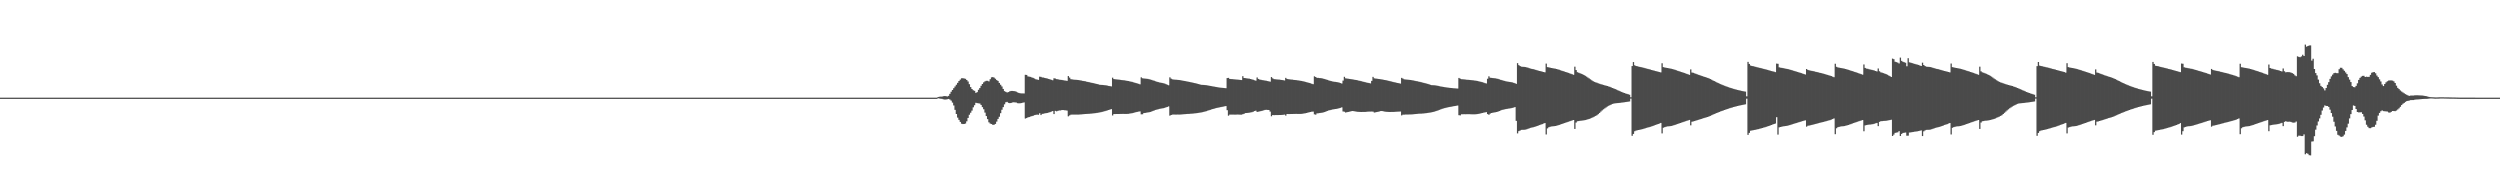 <?xml version="1.0" encoding="UTF-8"?>
<svg xmlns="http://www.w3.org/2000/svg" width="1920" height="150">
  <path d="M0 75.000h1v1.000H0zM1 75.000h1v1.000H1zM2 75.000h1v1.000H2zM3 75.000h1v1.000H3zM4 75.000h1v1.000H4zM5 75.000h1v1.000H5zM6 75.000h1v1.000H6zM7 75.000h1v1.000H7zM8 75.000h1v1.000H8zM9 75.000h1v1.000H9zM10 75.000h1v1.000H10zM11 75.000h1v1.000H11zM12 75.000h1v1.000H12zM13 75.000h1v1.000H13zM14 75.000h1v1.000H14zM15 75.000h1v1.000H15zM16 75.000h1v1.000H16zM17 75.000h1v1.000H17zM18 75.000h1v1.000H18zM19 75.000h1v1.000H19zM20 75.000h1v1.000H20zM21 75.000h1v1.000H21zM22 75.000h1v1.000H22zM23 75.000h1v1.000H23zM24 75.000h1v1.000H24zM25 75.000h1v1.000H25zM26 75.000h1v1.000H26zM27 75.000h1v1.000H27zM28 75.000h1v1.000H28zM29 75.000h1v1.000H29zM30 75.000h1v1.000H30zM31 75.000h1v1.000H31zM32 75.000h1v1.000H32zM33 75.000h1v1.000H33zM34 75.000h1v1.000H34zM35 75.000h1v1.000H35zM36 75.000h1v1.000H36zM37 75.000h1v1.000H37zM38 75.000h1v1.000H38zM39 75.000h1v1.000H39zM40 75.000h1v1.000H40zM41 75.000h1v1.000H41zM42 75.000h1v1.000H42zM43 75.000h1v1.000H43zM44 75.000h1v1.000H44zM45 75.000h1v1.000H45zM46 75.000h1v1.000H46zM47 75.000h1v1.000H47zM48 75.000h1v1.000H48zM49 75.000h1v1.000H49zM50 75.000h1v1.000H50zM51 75.000h1v1.000H51zM52 75.000h1v1.000H52zM53 75.000h1v1.000H53zM54 75.000h1v1.000H54zM55 75.000h1v1.000H55zM56 75.000h1v1.000H56zM57 75.000h1v1.000H57zM58 75.000h1v1.000H58zM59 75.000h1v1.000H59zM60 75.000h1v1.000H60zM61 75.000h1v1.000H61zM62 75.000h1v1.000H62zM63 75.000h1v1.000H63zM64 75.000h1v1.000H64zM65 75.000h1v1.000H65zM66 75.000h1v1.000H66zM67 75.000h1v1.000H67zM68 75.000h1v1.000H68zM69 75.000h1v1.000H69zM70 75.000h1v1.000H70zM71 75.000h1v1.000H71zM72 75.000h1v1.000H72zM73 75.000h1v1.000H73zM74 75.000h1v1.000H74zM75 75.000h1v1.000H75zM76 75.000h1v1.000H76zM77 75.000h1v1.000H77zM78 75.000h1v1.000H78zM79 75.000h1v1.000H79zM80 75.000h1v1.000H80zM81 75.000h1v1.000H81zM82 75.000h1v1.000H82zM83 75.000h1v1.000H83zM84 75.000h1v1.000H84zM85 75.000h1v1.000H85zM86 75.000h1v1.000H86zM87 75.000h1v1.000H87zM88 75.000h1v1.000H88zM89 75.000h1v1.000H89zM90 75.000h1v1.000H90zM91 75.000h1v1.000H91zM92 75.000h1v1.000H92zM93 75.000h1v1.000H93zM94 75.000h1v1.000H94zM95 75.000h1v1.000H95zM96 75.000h1v1.000H96zM97 75.000h1v1.000H97zM98 75.000h1v1.000H98zM99 75.000h1v1.000H99zM100 75.000h1v1.000H100zM101 75.000h1v1.000H101zM102 75.000h1v1.000H102zM103 75.000h1v1.000H103zM104 75.000h1v1.000H104zM105 75.000h1v1.000H105zM106 75.000h1v1.000H106zM107 75.000h1v1.000H107zM108 75.000h1v1.000H108zM109 75.000h1v1.000H109zM110 75.000h1v1.000H110zM111 75.000h1v1.000H111zM112 75.000h1v1.000H112zM113 75.000h1v1.000H113zM114 75.000h1v1.000H114zM115 75.000h1v1.000H115zM116 75.000h1v1.000H116zM117 75.000h1v1.000H117zM118 75.000h1v1.000H118zM119 75.000h1v1.000H119zM120 75.000h1v1.000H120zM121 75.000h1v1.000H121zM122 75.000h1v1.000H122zM123 75.000h1v1.000H123zM124 75.000h1v1.000H124zM125 75.000h1v1.000H125zM126 75.000h1v1.000H126zM127 75.000h1v1.000H127zM128 75.000h1v1.000H128zM129 75.000h1v1.000H129zM130 75.000h1v1.000H130zM131 75.000h1v1.000H131zM132 75.000h1v1.000H132zM133 75.000h1v1.000H133zM134 75.000h1v1.000H134zM135 75.000h1v1.000H135zM136 75.000h1v1.000H136zM137 75.000h1v1.000H137zM138 75.000h1v1.000H138zM139 75.000h1v1.000H139zM140 75.000h1v1.000H140zM141 75.000h1v1.000H141zM142 75.000h1v1.000H142zM143 75.000h1v1.000H143zM144 75.000h1v1.000H144zM145 75.000h1v1.000H145zM146 75.000h1v1.000H146zM147 75.000h1v1.000H147zM148 75.000h1v1.000H148zM149 75.000h1v1.000H149zM150 75.000h1v1.000H150zM151 75.000h1v1.000H151zM152 75.000h1v1.000H152zM153 75.000h1v1.000H153zM154 75.000h1v1.000H154zM155 75.000h1v1.000H155zM156 75.000h1v1.000H156zM157 75.000h1v1.000H157zM158 75.000h1v1.000H158zM159 75.000h1v1.000H159zM160 75.000h1v1.000H160zM161 75.000h1v1.000H161zM162 75.000h1v1.000H162zM163 75.000h1v1.000H163zM164 75.000h1v1.000H164zM165 75.000h1v1.000H165zM166 75.000h1v1.000H166zM167 75.000h1v1.000H167zM168 75.000h1v1.000H168zM169 75.000h1v1.000H169zM170 75.000h1v1.000H170zM171 75.000h1v1.000H171zM172 75.000h1v1.000H172zM173 75.000h1v1.000H173zM174 75.000h1v1.000H174zM175 75.000h1v1.000H175zM176 75.000h1v1.000H176zM177 75.000h1v1.000H177zM178 75.000h1v1.000H178zM179 75.000h1v1.000H179zM180 75.000h1v1.000H180zM181 75.000h1v1.000H181zM182 75.000h1v1.000H182zM183 75.000h1v1.000H183zM184 75.000h1v1.000H184zM185 75.000h1v1.000H185zM186 75.000h1v1.000H186zM187 75.000h1v1.000H187zM188 75.000h1v1.000H188zM189 75.000h1v1.000H189zM190 75.000h1v1.000H190zM191 75.000h1v1.000H191zM192 75.000h1v1.000H192zM193 75.000h1v1.000H193zM194 75.000h1v1.000H194zM195 75.000h1v1.000H195zM196 75.000h1v1.000H196zM197 75.000h1v1.000H197zM198 75.000h1v1.000H198zM199 75.000h1v1.000H199zM200 75.000h1v1.000H200zM201 75.000h1v1.000H201zM202 75.000h1v1.000H202zM203 75.000h1v1.000H203zM204 75.000h1v1.000H204zM205 75.000h1v1.000H205zM206 75.000h1v1.000H206zM207 75.000h1v1.000H207zM208 75.000h1v1.000H208zM209 75.000h1v1.000H209zM210 75.000h1v1.000H210zM211 75.000h1v1.000H211zM212 75.000h1v1.000H212zM213 75.000h1v1.000H213zM214 75.000h1v1.000H214zM215 75.000h1v1.000H215zM216 75.000h1v1.000H216zM217 75.000h1v1.000H217zM218 75.000h1v1.000H218zM219 75.000h1v1.000H219zM220 75.000h1v1.000H220zM221 75.000h1v1.000H221zM222 75.000h1v1.000H222zM223 75.000h1v1.000H223zM224 75.000h1v1.000H224zM225 75.000h1v1.000H225zM226 75.000h1v1.000H226zM227 75.000h1v1.000H227zM228 75.000h1v1.000H228zM229 75.000h1v1.000H229zM230 75.000h1v1.000H230zM231 75.000h1v1.000H231zM232 75.000h1v1.000H232zM233 75.000h1v1.000H233zM234 75.000h1v1.000H234zM235 75.000h1v1.000H235zM236 75.000h1v1.000H236zM237 75.000h1v1.000H237zM238 75.000h1v1.000H238zM239 75.000h1v1.000H239zM240 75.000h1v1.000H240zM241 75.000h1v1.000H241zM242 75.000h1v1.000H242zM243 75.000h1v1.000H243zM244 75.000h1v1.000H244zM245 75.000h1v1.000H245zM246 75.000h1v1.000H246zM247 75.000h1v1.000H247zM248 75.000h1v1.000H248zM249 75.000h1v1.000H249zM250 75.000h1v1.000H250zM251 75.000h1v1.000H251zM252 75.000h1v1.000H252zM253 75.000h1v1.000H253zM254 75.000h1v1.000H254zM255 75.000h1v1.000H255zM256 75.000h1v1.000H256zM257 75.000h1v1.000H257zM258 75.000h1v1.000H258zM259 75.000h1v1.000H259zM260 75.000h1v1.000H260zM261 75.000h1v1.000H261zM262 75.000h1v1.000H262zM263 75.000h1v1.000H263zM264 75.000h1v1.000H264zM265 75.000h1v1.000H265zM266 75.000h1v1.000H266zM267 75.000h1v1.000H267zM268 75.000h1v1.000H268zM269 75.000h1v1.000H269zM270 75.000h1v1.000H270zM271 75.000h1v1.000H271zM272 75.000h1v1.000H272zM273 75.000h1v1.000H273zM274 75.000h1v1.000H274zM275 75.000h1v1.000H275zM276 75.000h1v1.000H276zM277 75.000h1v1.000H277zM278 75.000h1v1.000H278zM279 75.000h1v1.000H279zM280 75.000h1v1.000H280zM281 75.000h1v1.000H281zM282 75.000h1v1.000H282zM283 75.000h1v1.000H283zM284 75.000h1v1.000H284zM285 75.000h1v1.000H285zM286 75.000h1v1.000H286zM287 75.000h1v1.000H287zM288 75.000h1v1.000H288zM289 75.000h1v1.000H289zM290 75.000h1v1.000H290zM291 75.000h1v1.000H291zM292 75.000h1v1.000H292zM293 75.000h1v1.000H293zM294 75.000h1v1.000H294zM295 75.000h1v1.000H295zM296 75.000h1v1.000H296zM297 75.000h1v1.000H297zM298 75.000h1v1.000H298zM299 75.000h1v1.000H299zM300 75.000h1v1.000H300zM301 75.000h1v1.000H301zM302 75.000h1v1.000H302zM303 75.000h1v1.000H303zM304 75.000h1v1.000H304zM305 75.000h1v1.000H305zM306 75.000h1v1.000H306zM307 75.000h1v1.000H307zM308 75.000h1v1.000H308zM309 75.000h1v1.000H309zM310 75.000h1v1.000H310zM311 75.000h1v1.000H311zM312 75.000h1v1.000H312zM313 75.000h1v1.000H313zM314 75.000h1v1.000H314zM315 75.000h1v1.000H315zM316 75.000h1v1.000H316zM317 75.000h1v1.000H317zM318 75.000h1v1.000H318zM319 75.000h1v1.000H319zM320 75.000h1v1.000H320zM321 75.000h1v1.000H321zM322 75.000h1v1.000H322zM323 75.000h1v1.000H323zM324 75.000h1v1.000H324zM325 75.000h1v1.000H325zM326 75.000h1v1.000H326zM327 75.000h1v1.000H327zM328 75.000h1v1.000H328zM329 75.000h1v1.000H329zM330 75.000h1v1.000H330zM331 75.000h1v1.000H331zM332 75.000h1v1.000H332zM333 75.000h1v1.000H333zM334 75.000h1v1.000H334zM335 75.000h1v1.000H335zM336 75.000h1v1.000H336zM337 75.000h1v1.000H337zM338 75.000h1v1.000H338zM339 75.000h1v1.000H339zM340 75.000h1v1.000H340zM341 75.000h1v1.000H341zM342 75.000h1v1.000H342zM343 75.000h1v1.000H343zM344 75.000h1v1.000H344zM345 75.000h1v1.000H345zM346 75.000h1v1.000H346zM347 75.000h1v1.000H347zM348 75.000h1v1.000H348zM349 75.000h1v1.000H349zM350 75.000h1v1.000H350zM351 75.000h1v1.000H351zM352 75.000h1v1.000H352zM353 75.000h1v1.000H353zM354 75.000h1v1.000H354zM355 75.000h1v1.000H355zM356 75.000h1v1.000H356zM357 75.000h1v1.000H357zM358 75.000h1v1.000H358zM359 75.000h1v1.000H359zM360 75.000h1v1.000H360zM361 75.000h1v1.000H361zM362 75.000h1v1.000H362zM363 75.000h1v1.000H363zM364 75.000h1v1.000H364zM365 75.000h1v1.000H365zM366 75.000h1v1.000H366zM367 75.000h1v1.000H367zM368 75.000h1v1.000H368zM369 75.000h1v1.000H369zM370 75.000h1v1.000H370zM371 75.000h1v1.000H371zM372 75.000h1v1.000H372zM373 75.000h1v1.000H373zM374 75.000h1v1.000H374zM375 75.000h1v1.000H375zM376 75.000h1v1.000H376zM377 75.000h1v1.000H377zM378 75.000h1v1.000H378zM379 75.000h1v1.000H379zM380 75.000h1v1.000H380zM381 75.000h1v1.000H381zM382 75.000h1v1.000H382zM383 75.000h1v1.000H383zM384 75.000h1v1.000H384zM385 75.000h1v1.000H385zM386 75.000h1v1.000H386zM387 75.000h1v1.000H387zM388 75.000h1v1.000H388zM389 75.000h1v1.000H389zM390 75.000h1v1.000H390zM391 75.000h1v1.000H391zM392 75.000h1v1.000H392zM393 75.000h1v1.000H393zM394 75.000h1v1.000H394zM395 75.000h1v1.000H395zM396 75.000h1v1.000H396zM397 75.000h1v1.000H397zM398 75.000h1v1.000H398zM399 75.000h1v1.000H399zM400 75.000h1v1.000H400zM401 75.000h1v1.000H401zM402 75.000h1v1.000H402zM403 75.000h1v1.000H403zM404 75.000h1v1.000H404zM405 75.000h1v1.000H405zM406 75.000h1v1.000H406zM407 75.000h1v1.000H407zM408 75.000h1v1.000H408zM409 75.000h1v1.000H409zM410 75.000h1v1.000H410zM411 75.000h1v1.000H411zM412 75.000h1v1.000H412zM413 75.000h1v1.000H413zM414 75.000h1v1.000H414zM415 75.000h1v1.000H415zM416 75.000h1v1.000H416zM417 75.000h1v1.000H417zM418 75.000h1v1.000H418zM419 75.000h1v1.000H419zM420 75.000h1v1.000H420zM421 75.000h1v1.000H421zM422 75.000h1v1.000H422zM423 75.000h1v1.000H423zM424 75.000h1v1.000H424zM425 75.000h1v1.000H425zM426 75.000h1v1.000H426zM427 75.000h1v1.000H427zM428 75.000h1v1.000H428zM429 75.000h1v1.000H429zM430 75.000h1v1.000H430zM431 75.000h1v1.000H431zM432 75.000h1v1.000H432zM433 75.000h1v1.000H433zM434 75.000h1v1.000H434zM435 75.000h1v1.000H435zM436 75.000h1v1.000H436zM437 75.000h1v1.000H437zM438 75.000h1v1.000H438zM439 75.000h1v1.000H439zM440 75.000h1v1.000H440zM441 75.000h1v1.000H441zM442 75.000h1v1.000H442zM443 75.000h1v1.000H443zM444 75.000h1v1.000H444zM445 75.000h1v1.000H445zM446 75.000h1v1.000H446zM447 75.000h1v1.000H447zM448 75.000h1v1.000H448zM449 75.000h1v1.000H449zM450 75.000h1v1.000H450zM451 75.000h1v1.000H451zM452 75.000h1v1.000H452zM453 75.000h1v1.000H453zM454 75.000h1v1.000H454zM455 75.000h1v1.000H455zM456 75.000h1v1.000H456zM457 75.000h1v1.000H457zM458 75.000h1v1.000H458zM459 75.000h1v1.000H459zM460 75.000h1v1.000H460zM461 75.000h1v1.000H461zM462 75.000h1v1.000H462zM463 75.000h1v1.000H463zM464 75.000h1v1.000H464zM465 75.000h1v1.000H465zM466 75.000h1v1.000H466zM467 75.000h1v1.000H467zM468 75.000h1v1.000H468zM469 75.000h1v1.000H469zM470 75.000h1v1.000H470zM471 75.000h1v1.000H471zM472 75.000h1v1.000H472zM473 75.000h1v1.000H473zM474 75.000h1v1.000H474zM475 75.000h1v1.000H475zM476 75.000h1v1.000H476zM477 75.000h1v1.000H477zM478 75.000h1v1.000H478zM479 75.000h1v1.000H479zM480 75.000h1v1.000H480zM481 75.000h1v1.000H481zM482 75.000h1v1.000H482zM483 75.000h1v1.000H483zM484 75.000h1v1.000H484zM485 75.000h1v1.000H485zM486 75.000h1v1.000H486zM487 75.000h1v1.000H487zM488 75.000h1v1.000H488zM489 75.000h1v1.000H489zM490 75.000h1v1.000H490zM491 75.000h1v1.000H491zM492 75.000h1v1.000H492zM493 75.000h1v1.000H493zM494 75.000h1v1.000H494zM495 75.000h1v1.000H495zM496 75.000h1v1.000H496zM497 75.000h1v1.000H497zM498 75.000h1v1.000H498zM499 75.000h1v1.000H499zM500 75.000h1v1.000H500zM501 75.000h1v1.000H501zM502 75.000h1v1.000H502zM503 75.000h1v1.000H503zM504 75.000h1v1.000H504zM505 75.000h1v1.000H505zM506 75.000h1v1.000H506zM507 75.000h1v1.000H507zM508 75.000h1v1.000H508zM509 75.000h1v1.000H509zM510 75.000h1v1.000H510zM511 75.000h1v1.000H511zM512 75.000h1v1.000H512zM513 75.000h1v1.000H513zM514 75.000h1v1.000H514zM515 75.000h1v1.000H515zM516 75.000h1v1.000H516zM517 75.000h1v1.000H517zM518 75.000h1v1.000H518zM519 75.000h1v1.000H519zM520 75.000h1v1.000H520zM521 75.000h1v1.000H521zM522 75.000h1v1.000H522zM523 75.000h1v1.000H523zM524 75.000h1v1.000H524zM525 75.000h1v1.000H525zM526 75.000h1v1.000H526zM527 75.000h1v1.000H527zM528 75.000h1v1.000H528zM529 75.000h1v1.000H529zM530 75.000h1v1.000H530zM531 75.000h1v1.000H531zM532 75.000h1v1.000H532zM533 75.000h1v1.000H533zM534 75.000h1v1.000H534zM535 75.000h1v1.000H535zM536 75.000h1v1.000H536zM537 75.000h1v1.000H537zM538 75.000h1v1.000H538zM539 75.000h1v1.000H539zM540 75.000h1v1.000H540zM541 75.000h1v1.000H541zM542 75.000h1v1.000H542zM543 75.000h1v1.000H543zM544 75.000h1v1.000H544zM545 75.000h1v1.000H545zM546 75.000h1v1.000H546zM547 75.000h1v1.000H547zM548 75.000h1v1.000H548zM549 75.000h1v1.000H549zM550 75.000h1v1.000H550zM551 75.000h1v1.000H551zM552 75.000h1v1.000H552zM553 75.000h1v1.000H553zM554 75.000h1v1.000H554zM555 75.000h1v1.000H555zM556 75.000h1v1.000H556zM557 75.000h1v1.000H557zM558 75.000h1v1.000H558zM559 75.000h1v1.000H559zM560 75.000h1v1.000H560zM561 75.000h1v1.000H561zM562 75.000h1v1.000H562zM563 75.000h1v1.000H563zM564 75.000h1v1.000H564zM565 75.000h1v1.000H565zM566 75.000h1v1.000H566zM567 75.000h1v1.000H567zM568 75.000h1v1.000H568zM569 75.000h1v1.000H569zM570 75.000h1v1.000H570zM571 75.000h1v1.000H571zM572 75.000h1v1.000H572zM573 75.000h1v1.000H573zM574 75.000h1v1.000H574zM575 75.000h1v1.000H575zM576 75.000h1v1.000H576zM577 75.000h1v1.000H577zM578 75.000h1v1.000H578zM579 75.000h1v1.000H579zM580 75.000h1v1.000H580zM581 75.000h1v1.000H581zM582 75.000h1v1.000H582zM583 75.000h1v1.000H583zM584 75.000h1v1.000H584zM585 75.000h1v1.000H585zM586 75.000h1v1.000H586zM587 75.000h1v1.000H587zM588 75.000h1v1.000H588zM589 75.000h1v1.000H589zM590 75.000h1v1.000H590zM591 75.000h1v1.000H591zM592 75.000h1v1.000H592zM593 75.000h1v1.000H593zM594 75.000h1v1.000H594zM595 75.000h1v1.000H595zM596 75.000h1v1.000H596zM597 75.000h1v1.000H597zM598 75.000h1v1.000H598zM599 75.000h1v1.000H599zM600 75.000h1v1.000H600zM601 75.000h1v1.000H601zM602 75.000h1v1.000H602zM603 75.000h1v1.000H603zM604 75.000h1v1.000H604zM605 75.000h1v1.000H605zM606 75.000h1v1.000H606zM607 75.000h1v1.000H607zM608 75.000h1v1.000H608zM609 75.000h1v1.000H609zM610 75.000h1v1.000H610zM611 75.000h1v1.000H611zM612 75.000h1v1.000H612zM613 75.000h1v1.000H613zM614 75.000h1v1.000H614zM615 75.000h1v1.000H615zM616 75.000h1v1.000H616zM617 75.000h1v1.000H617zM618 75.000h1v1.000H618zM619 75.000h1v1.000H619zM620 75.000h1v1.000H620zM621 75.000h1v1.000H621zM622 75.000h1v1.000H622zM623 75.000h1v1.000H623zM624 75.000h1v1.000H624zM625 75.000h1v1.000H625zM626 75.000h1v1.000H626zM627 75.000h1v1.000H627zM628 75.000h1v1.000H628zM629 75.000h1v1.000H629zM630 75.000h1v1.000H630zM631 75.000h1v1.000H631zM632 75.000h1v1.000H632zM633 75.000h1v1.000H633zM634 75.000h1v1.000H634zM635 75.000h1v1.000H635zM636 75.000h1v1.000H636zM637 75.000h1v1.000H637zM638 75.000h1v1.000H638zM639 75.000h1v1.000H639zM640 75.000h1v1.000H640zM641 75.000h1v1.000H641zM642 75.000h1v1.000H642zM643 75.000h1v1.000H643zM644 75.000h1v1.000H644zM645 75.000h1v1.000H645zM646 75.000h1v1.000H646zM647 75.000h1v1.000H647zM648 75.000h1v1.000H648zM649 75.000h1v1.000H649zM650 75.000h1v1.000H650zM651 75.000h1v1.000H651zM652 75.000h1v1.000H652zM653 75.000h1v1.000H653zM654 75.000h1v1.000H654zM655 75.000h1v1.000H655zM656 75.000h1v1.000H656zM657 75.000h1v1.000H657zM658 75.000h1v1.000H658zM659 75.000h1v1.000H659zM660 75.000h1v1.000H660zM661 75.000h1v1.000H661zM662 75.000h1v1.000H662zM663 75.000h1v1.000H663zM664 75.000h1v1.000H664zM665 75.000h1v1.000H665zM666 75.000h1v1.000H666zM667 75.000h1v1.000H667zM668 75.000h1v1.000H668zM669 75.000h1v1.000H669zM670 75.000h1v1.000H670zM671 75.000h1v1.000H671zM672 75.000h1v1.000H672zM673 75.000h1v1.000H673zM674 75.000h1v1.000H674zM675 75.000h1v1.000H675zM676 75.000h1v1.000H676zM677 75.000h1v1.000H677zM678 75.000h1v1.000H678zM679 75.000h1v1.000H679zM680 75.000h1v1.000H680zM681 75.000h1v1.000H681zM682 75.000h1v1.000H682zM683 75.000h1v1.000H683zM684 75.000h1v1.000H684zM685 75.000h1v1.000H685zM686 75.000h1v1.000H686zM687 75.000h1v1.000H687zM688 75.000h1v1.000H688zM689 75.000h1v1.000H689zM690 75.000h1v1.000H690zM691 75.000h1v1.000H691zM692 75.000h1v1.000H692zM693 75.000h1v1.000H693zM694 75.000h1v1.000H694zM695 75.000h1v1.000H695zM696 75.000h1v1.000H696zM697 75.000h1v1.000H697zM698 75.000h1v1.000H698zM699 75.000h1v1.000H699zM700 75.000h1v1.000H700zM701 75.000h1v1.000H701zM702 75.000h1v1.000H702zM703 75.000h1v1.000H703zM704 75.000h1v1.000H704zM705 75.000h1v1.000H705zM706 75.000h1v1.000H706zM707 75.000h1v1.000H707zM708 75.000h1v1.000H708zM709 75.000h1v1.000H709zM710 75.000h1v1.000H710zM711 75.000h1v1.000H711zM712 75.000h1v1.000H712zM713 75.000h1v1.000H713zM714 75.000h1v1.000H714zM715 75.000h1v1.000H715zM716 75.000h1v1.000H716zM717 75.000h1v1.000H717zM718 75.000h1v1.000H718zM719 75.000h1v1.000H719zM720 74.475h1v1.000H720zM721 74.309h1v1.360H721zM722 74.196h1v1.645H722zM723 74.186h1v1.734H723zM724 73.859h1v2.419H724zM725 73.788h1v2.660H725zM726 73.842h1v2.603H726zM727 74.109h1v2.132H727zM728 73.622h1v2.381H728zM729 72.066h1v4.349H729zM730 70.460h1v6.813H730zM731 69.128h1v9.665H731zM732 67.724h1v13.270H732zM733 66.426h1v17.931H733zM734 65.071h1v22.503H734zM735 63.619h1v26.680H735zM736 62.222h1v29.851H736zM737 61.109h1v32.510H737zM738 60.126h1v34.914H738zM739 60.073h1v35.220H739zM740 60.255h1v34.961H740zM741 60.539h1v34.322H741zM742 61.437h1v31.756H742zM743 62.558h1v28.024H743zM744 64.675h1v23.424H744zM745 66.851h1v19.742H745zM746 68.366h1v16.586H746zM747 69.310h1v13.105H747zM748 69.730h1v11.059H748zM749 71.309h1v7.635H749zM750 70.761h1v8.468H750zM751 68.981h1v10.353H751zM752 67.643h1v11.889H752zM753 65.879h1v14.719H753zM754 64.490h1v17.771H754zM755 63.234h1v20.670H755zM756 62.457h1v24.020H756zM757 62.031h1v27.092H757zM758 62.036h1v29.456H758zM759 62.518h1v31.423H759zM760 60.812h1v34.126H760zM761 59.377h1v35.881H761zM762 59.184h1v36.715H762zM763 59.603h1v36.209H763zM764 60.453h1v34.721H764zM765 61.501h1v31.887H765zM766 62.159h1v29.195H766zM767 63.694h1v25.970H767zM768 65.058h1v21.876H768zM769 66.421h1v17.848H769zM770 68.290h1v13.970H770zM771 69.967h1v10.186H771zM772 70.561h1v7.981H772zM773 70.994h1v7.220H773zM774 70.689h1v8.328H774zM775 70.158h1v9.060H775zM776 69.836h1v9.261H776zM777 69.834h1v8.845H777zM778 69.931h1v8.635H778zM779 70.018h1v8.600H779zM780 70.385h1v8.366H780zM781 70.967h1v8.299H781zM782 71.350h1v8.022H782zM783 71.614h1v7.708H783zM784 71.730h1v7.403H784zM785 71.744h1v7.162H785zM786 71.796h1v6.854H786zM787 57.464h1v33.581H787zM788 57.554h1v33.127H788zM789 58.697h1v31.391H789zM790 58.898h1v30.984H790zM791 59.053h1v30.435H791zM792 59.503h1v29.696H792zM793 59.811h1v29.120H793zM794 60.325h1v28.089H794zM795 60.874h1v27.351H795zM796 61.078h1v26.941H796zM797 61.341h1v26.834H797zM798 58.895h1v28.107H798zM799 59.056h1v29.312H799zM800 59.514h1v27.913H800zM801 59.571h1v27.781H801zM802 59.895h1v27.162H802zM803 60.111h1v26.781H803zM804 60.320h1v26.396H804zM805 60.688h1v25.750H805zM806 60.986h1v25.121H806zM807 61.304h1v24.384H807zM808 61.639h1v23.664H808zM809 60.133h1v27.474H809zM810 60.299h1v24.852H810zM811 60.764h1v24.739H811zM812 60.878h1v24.243H812zM813 61.173h1v23.686H813zM814 61.303h1v23.559H814zM815 61.381h1v23.143H815zM816 61.589h1v22.899H816zM817 61.783h1v22.914H817zM818 61.881h1v22.872H818zM819 62.119h1v22.825H819zM820 58.416h1v30.931H820zM821 59.577h1v29.053H821zM822 60.837h1v27.207H822zM823 61.000h1v27.014H823zM824 61.118h1v26.875H824zM825 61.211h1v26.796H825zM826 61.303h1v26.686H826zM827 61.367h1v26.643H827zM828 61.515h1v26.487H828zM829 61.694h1v26.239H829zM830 61.876h1v25.982H830zM831 62.093h1v25.654H831zM832 62.272h1v25.376H832zM833 62.437h1v25.133H833zM834 62.706h1v24.782H834zM835 62.921h1v24.519H835zM836 63.150h1v24.228H836zM837 63.375h1v23.937H837zM838 63.587h1v23.656H838zM839 63.807h1v23.306H839zM840 64.033h1v22.957H840zM841 64.263h1v22.607H841zM842 64.490h1v22.217H842zM843 64.763h1v21.777H843zM844 65.051h1v21.320H844zM845 65.178h1v20.970H845zM846 65.236h1v20.678H846zM847 65.325h1v20.319H847zM848 65.415h1v19.969H848zM849 65.551h1v19.540H849zM850 65.726h1v19.068H850zM851 65.977h1v18.490H851zM852 66.173h1v17.968H852zM853 66.378h1v17.450H853zM854 59.666h1v29.009H854zM855 60.736h1v26.851H855zM856 60.878h1v26.733H856zM857 60.994h1v26.577H857zM858 61.086h1v26.484H858zM859 61.185h1v26.376H859zM860 61.323h1v26.188H860zM861 61.473h1v26.010H861zM862 61.599h1v25.874H862zM863 61.712h1v25.785H863zM864 61.853h1v25.659H864zM865 62.066h1v25.421H865zM866 62.231h1v25.193H866zM867 62.442h1v24.822H867zM868 62.662h1v24.431H868zM869 62.866h1v24.068H869zM870 63.220h1v23.467H870zM871 63.475h1v22.965H871zM872 63.774h1v22.361H872zM873 64.083h1v21.823H873zM874 64.376h1v21.331H874zM875 64.762h1v20.789H875zM876 59.400h1v28.385H876zM877 60.105h1v27.629H877zM878 60.237h1v26.580H878zM879 60.357h1v26.378H879zM880 60.471h1v26.082H880zM881 60.593h1v25.781H881zM882 60.825h1v25.370H882zM883 61.094h1v24.893H883zM884 61.334h1v24.346H884zM885 61.728h1v23.458H885zM886 62.019h1v22.814H886zM887 62.418h1v21.993H887zM888 62.794h1v21.373H888zM889 63.045h1v20.864H889zM890 63.319h1v20.305H890zM891 63.497h1v19.973H891zM892 63.705h1v19.543H892zM893 63.964h1v19.125H893zM894 64.172h1v18.654H894zM895 64.618h1v17.808H895zM896 65.063h1v17.045H896zM897 65.486h1v16.231H897zM898 59.366h1v29.448H898zM899 60.392h1v27.906H899zM900 60.910h1v27.124H900zM901 61.055h1v26.923H901zM902 61.161h1v26.848H902zM903 61.260h1v26.745H903zM904 61.333h1v26.654H904zM905 61.423h1v26.584H905zM906 61.581h1v26.406H906zM907 61.755h1v26.159H907zM908 61.946h1v25.883H908zM909 62.156h1v25.560H909zM910 62.313h1v25.320H910zM911 62.498h1v25.048H911zM912 62.696h1v24.779H912zM913 62.907h1v24.521H913zM914 63.130h1v24.236H914zM915 63.355h1v23.947H915zM916 63.568h1v23.644H916zM917 63.782h1v23.296H917zM918 64.016h1v22.948H918zM919 64.315h1v22.512H919zM920 64.565h1v22.127H920zM921 64.833h1v21.719H921zM922 65.139h1v21.234H922zM923 65.188h1v20.971H923zM924 65.253h1v20.667H924zM925 65.355h1v20.298H925zM926 65.453h1v19.936H926zM927 65.599h1v19.401H927zM928 65.783h1v18.909H928zM929 65.975h1v18.387H929zM930 66.169h1v17.870H930zM931 66.356h1v17.376H931zM932 66.528h1v16.913H932zM933 66.707h1v16.454H933zM934 66.877h1v16.036H934zM935 67.093h1v15.590H935zM936 67.224h1v15.249H936zM937 67.349h1v14.920H937zM938 67.453h1v14.611H938zM939 67.547h1v14.321H939zM940 67.652h1v14.017H940zM941 67.748h1v13.733H941zM942 59.931h1v24.722H942zM943 59.827h1v29.013H943zM944 60.638h1v27.389H944zM945 60.701h1v27.331H945zM946 60.786h1v27.236H946zM947 60.852h1v27.187H947zM948 60.975h1v27.065H948zM949 61.070h1v26.929H949zM950 61.159h1v26.820H950zM951 61.258h1v26.747H951zM952 61.383h1v26.661H952zM953 61.499h1v26.566H953zM954 58.506h1v29.220H954zM955 59.890h1v27.501H955zM956 60.014h1v26.843H956zM957 60.157h1v26.616H957zM958 60.299h1v26.373H958zM959 60.421h1v26.114H959zM960 60.677h1v25.680H960zM961 60.971h1v25.173H961zM962 61.260h1v24.538H962zM963 61.649h1v23.671H963zM964 61.951h1v23.041H964zM965 59.510h1v26.441H965zM966 60.615h1v25.127H966zM967 61.081h1v24.483H967zM968 61.263h1v24.016H968zM969 61.523h1v23.532H969zM970 61.665h1v23.099H970zM971 61.846h1v22.567H971zM972 62.026h1v22.301H972zM973 62.247h1v22.196H973zM974 62.447h1v22.038H974zM975 62.720h1v22.965H975zM976 59.162h1v30.132H976zM977 60.163h1v28.150H977zM978 60.775h1v27.681H978zM979 60.891h1v27.480H979zM980 60.967h1v27.425H980zM981 61.071h1v27.286H981zM982 61.143h1v27.189H982zM983 61.277h1v27.049H983zM984 61.444h1v26.806H984zM985 61.612h1v26.533H985zM986 61.815h1v26.220H986zM987 59.798h1v28.961H987zM988 60.645h1v26.917H988zM989 60.844h1v26.759H989zM990 60.939h1v26.661H990zM991 61.071h1v26.477H991zM992 61.145h1v26.424H992zM993 61.330h1v26.194H993zM994 61.433h1v26.050H994zM995 61.563h1v25.900H995zM996 61.689h1v25.803H996zM997 61.808h1v25.707H997zM998 62.010h1v25.496H998zM999 62.168h1v25.260H999zM1000 62.364h1v24.962H1000zM1001 62.586h1v24.566H1001zM1002 62.864h1v24.119H1002zM1003 63.127h1v23.647H1003zM1004 63.376h1v23.096H1004zM1005 63.673h1v22.552H1005zM1006 63.967h1v22.033H1006zM1007 64.373h1v21.405H1007zM1008 64.653h1v21.051H1008zM1009 58.628h1v29.183H1009zM1010 59.154h1v28.909H1010zM1011 59.793h1v27.318H1011zM1012 59.819h1v27.187H1012zM1013 59.960h1v26.868H1013zM1014 60.025h1v26.645H1014zM1015 60.233h1v26.294H1015zM1016 60.468h1v25.855H1016zM1017 60.714h1v25.318H1017zM1018 61.083h1v24.450H1018zM1019 61.345h1v23.847H1019zM1020 61.723h1v23.045H1020zM1021 62.065h1v22.503H1021zM1022 62.310h1v22.024H1022zM1023 62.573h1v21.498H1023zM1024 62.762h1v21.164H1024zM1025 62.890h1v20.832H1025zM1026 63.049h1v20.554H1026zM1027 63.200h1v20.194H1027zM1028 63.453h1v19.657H1028zM1029 63.820h1v19.026H1029zM1030 64.180h1v18.233H1030zM1031 61.918h1v23.696H1031zM1032 58.960h1v26.844H1032zM1033 60.137h1v26.288H1033zM1034 60.296h1v25.892H1034zM1035 60.445h1v25.521H1035zM1036 60.646h1v25.123H1036zM1037 60.766h1v24.763H1037zM1038 60.910h1v24.318H1038zM1039 61.091h1v24.274H1039zM1040 61.282h1v24.243H1040zM1041 61.460h1v24.225H1041zM1042 61.653h1v24.218H1042zM1043 61.905h1v24.028H1043zM1044 62.117h1v23.872H1044zM1045 62.347h1v23.645H1045zM1046 62.610h1v23.369H1046zM1047 62.870h1v23.082H1047zM1048 63.118h1v22.829H1048zM1049 63.360h1v22.507H1049zM1050 63.584h1v22.198H1050zM1051 63.796h1v21.937H1051zM1052 64.030h1v21.660H1052zM1053 62.099h1v23.550H1053zM1054 59.009h1v26.756H1054zM1055 60.148h1v26.276H1055zM1056 60.295h1v25.984H1056zM1057 60.425h1v25.584H1057zM1058 60.607h1v25.229H1058zM1059 60.734h1v24.861H1059zM1060 60.867h1v24.390H1060zM1061 61.046h1v24.269H1061zM1062 61.236h1v24.289H1062zM1063 61.415h1v24.271H1063zM1064 61.602h1v24.269H1064zM1065 61.850h1v24.083H1065zM1066 62.074h1v23.908H1066zM1067 62.290h1v23.702H1067zM1068 62.548h1v23.431H1068zM1069 62.799h1v23.160H1069zM1070 63.058h1v22.888H1070zM1071 63.304h1v22.581H1071zM1072 63.530h1v22.268H1072zM1073 63.744h1v22.002H1073zM1074 63.967h1v21.737H1074zM1075 64.205h1v21.452H1075zM1076 59.806h1v28.805H1076zM1077 60.357h1v27.687H1077zM1078 60.920h1v27.124H1078zM1079 61.034h1v26.932H1079zM1080 61.118h1v26.858H1080zM1081 61.220h1v26.731H1081zM1082 61.316h1v26.593H1082zM1083 61.457h1v26.444H1083zM1084 61.634h1v26.199H1084zM1085 61.812h1v25.929H1085zM1086 62.028h1v25.609H1086zM1087 62.242h1v25.289H1087zM1088 62.429h1v25.017H1088zM1089 62.650h1v24.717H1089zM1090 62.875h1v24.444H1090zM1091 63.118h1v24.157H1091zM1092 63.373h1v23.828H1092zM1093 63.628h1v23.500H1093zM1094 63.875h1v23.131H1094zM1095 64.131h1v22.749H1095zM1096 64.414h1v22.334H1096zM1097 64.719h1v21.875H1097zM1098 65.106h1v21.322H1098zM1099 65.369h1v20.884H1099zM1100 65.423h1v20.609H1100zM1101 65.478h1v20.299H1101zM1102 65.597h1v19.876H1102zM1103 65.751h1v19.393H1103zM1104 65.948h1v18.817H1104zM1105 66.177h1v18.217H1105zM1106 66.390h1v17.623H1106zM1107 66.579h1v17.025H1107zM1108 66.763h1v16.547H1108zM1109 66.921h1v16.107H1109zM1110 67.072h1v15.704H1110zM1111 67.211h1v15.335H1111zM1112 67.350h1v14.985H1112zM1113 67.469h1v14.666H1113zM1114 67.574h1v14.375H1114zM1115 67.692h1v14.067H1115zM1116 67.768h1v13.806H1116zM1117 67.840h1v13.550H1117zM1118 67.921h1v13.286H1118zM1119 67.999h1v13.026H1119zM1120 59.828h1v28.636H1120zM1121 60.397h1v28.242H1121zM1122 60.800h1v26.959H1122zM1123 60.886h1v26.877H1123zM1124 61.003h1v26.719H1124zM1125 61.072h1v26.681H1125zM1126 61.225h1v26.505H1126zM1127 61.302h1v26.393H1127zM1128 61.392h1v26.318H1128zM1129 61.477h1v26.275H1129zM1130 61.587h1v26.233H1130zM1131 61.702h1v26.130H1131zM1132 61.823h1v25.971H1132zM1133 61.973h1v25.771H1133zM1134 62.169h1v25.449H1134zM1135 62.430h1v25.041H1135zM1136 62.644h1v24.645H1136zM1137 62.878h1v24.120H1137zM1138 63.143h1v23.615H1138zM1139 63.439h1v23.088H1139zM1140 63.838h1v22.492H1140zM1141 64.124h1v22.001H1141zM1142 60.448h1v27.162H1142zM1143 58.625h1v29.551H1143zM1144 59.706h1v27.540H1144zM1145 59.824h1v26.940H1145zM1146 59.944h1v26.614H1146zM1147 60.034h1v26.329H1147zM1148 60.175h1v26.045H1148zM1149 60.374h1v25.656H1149zM1150 60.581h1v25.152H1150zM1151 60.922h1v24.367H1151zM1152 61.284h1v23.607H1152zM1153 61.560h1v22.884H1153zM1154 61.896h1v22.320H1154zM1155 62.119h1v21.899H1155zM1156 62.398h1v21.354H1156zM1157 62.613h1v21.006H1157zM1158 62.760h1v20.655H1158zM1159 62.925h1v20.381H1159zM1160 63.063h1v20.059H1160zM1161 63.291h1v19.573H1161zM1162 63.590h1v19.044H1162zM1163 63.900h1v18.347H1163zM1164 64.405h1v28.397H1164zM1165 48.499h1v53.964H1165zM1166 50.013h1v50.714H1166zM1167 50.727h1v49.549H1167zM1168 51.182h1v48.573H1168zM1169 51.310h1v48.401H1169zM1170 51.356h1v48.323H1170zM1171 51.513h1v48.027H1171zM1172 51.706h1v47.597H1172zM1173 51.987h1v46.952H1173zM1174 52.399h1v46.169H1174zM1175 52.634h1v45.576H1175zM1176 52.947h1v44.986H1176zM1177 53.086h1v44.668H1177zM1178 53.346h1v44.101H1178zM1179 53.657h1v43.512H1179zM1180 53.954h1v42.806H1180zM1181 54.287h1v42.101H1181zM1182 54.527h1v41.511H1182zM1183 54.732h1v40.922H1183zM1184 55.016h1v40.294H1184zM1185 55.284h1v39.587H1185zM1186 55.561h1v38.929H1186zM1187 48.835h1v54.425H1187zM1188 51.536h1v47.055H1188zM1189 51.726h1v46.008H1189zM1190 51.983h1v45.417H1190zM1191 52.215h1v44.909H1191zM1192 52.381h1v44.643H1192zM1193 52.569h1v44.366H1193zM1194 52.745h1v44.030H1194zM1195 52.983h1v43.565H1195zM1196 53.283h1v42.972H1196zM1197 53.581h1v42.362H1197zM1198 53.959h1v41.639H1198zM1199 54.303h1v40.936H1199zM1200 54.622h1v40.262H1200zM1201 54.960h1v39.575H1201zM1202 55.283h1v38.914H1202zM1203 55.621h1v38.237H1203zM1204 55.967h1v37.544H1204zM1205 56.310h1v36.869H1205zM1206 56.680h1v36.169H1206zM1207 57.043h1v35.420H1207zM1208 57.431h1v34.713H1208zM1209 51.197h1v47.799H1209zM1210 53.802h1v40.319H1210zM1211 55.454h1v37.657H1211zM1212 55.854h1v37.127H1212zM1213 56.258h1v36.506H1213zM1214 56.667h1v35.982H1214zM1215 57.043h1v35.510H1215zM1216 57.608h1v34.793H1216zM1217 58.208h1v33.996H1217zM1218 58.827h1v33.141H1218zM1219 59.520h1v32.136H1219zM1220 60.196h1v31.148H1220zM1221 60.943h1v30.014H1221zM1222 61.661h1v28.845H1222zM1223 62.299h1v27.752H1223zM1224 62.852h1v26.682H1224zM1225 63.249h1v25.763H1225zM1226 63.562h1v24.891H1226zM1227 63.976h1v23.698H1227zM1228 64.313h1v22.442H1228zM1229 64.656h1v21.049H1229zM1230 64.947h1v19.854H1230zM1231 65.252h1v18.720H1231zM1232 65.527h1v17.720H1232zM1233 65.788h1v16.771H1233zM1234 66.066h1v15.778H1234zM1235 66.385h1v14.888H1235zM1236 66.732h1v14.011H1236zM1237 67.162h1v13.108H1237zM1238 67.564h1v12.280H1238zM1239 67.976h1v11.522H1239zM1240 68.402h1v10.947H1240zM1241 68.821h1v10.437H1241zM1242 69.323h1v9.837H1242zM1243 69.746h1v9.314H1243zM1244 70.173h1v8.771H1244zM1245 70.590h1v8.207H1245zM1246 71.042h1v7.632H1246zM1247 71.412h1v7.123H1247zM1248 71.768h1v6.624H1248zM1249 72.105h1v6.148H1249zM1250 72.415h1v5.672H1250zM1251 72.743h1v5.194H1251zM1252 74.702h1v1.000H1252zM1253 50.763h1v53.543H1253zM1254 47.651h1v55.206H1254zM1255 50.133h1v50.654H1255zM1256 50.704h1v49.617H1256zM1257 50.888h1v49.169H1257zM1258 51.174h1v48.661H1258zM1259 51.387h1v48.232H1259zM1260 51.594h1v47.785H1260zM1261 51.833h1v47.327H1261zM1262 52.069h1v46.777H1262zM1263 52.360h1v46.206H1263zM1264 52.626h1v45.583H1264zM1265 52.915h1v45.018H1265zM1266 53.158h1v44.524H1266zM1267 53.419h1v43.948H1267zM1268 53.745h1v43.320H1268zM1269 54.025h1v42.716H1269zM1270 54.283h1v42.037H1270zM1271 54.560h1v41.413H1271zM1272 54.772h1v40.813H1272zM1273 55.077h1v40.157H1273zM1274 55.351h1v39.509H1274zM1275 55.623h1v38.782H1275zM1276 48.567h1v53.864H1276zM1277 51.538h1v46.580H1277zM1278 51.803h1v45.863H1278zM1279 52.008h1v45.357H1279zM1280 52.231h1v44.867H1280zM1281 52.388h1v44.620H1281zM1282 52.576h1v44.346H1282zM1283 52.782h1v43.965H1283zM1284 53.021h1v43.493H1284zM1285 53.323h1v42.897H1285zM1286 53.617h1v42.287H1286zM1287 53.949h1v41.599H1287zM1288 54.355h1v40.828H1288zM1289 54.672h1v40.163H1289zM1290 55.016h1v39.468H1290zM1291 55.335h1v38.808H1291zM1292 55.668h1v38.132H1292zM1293 56.013h1v37.439H1293zM1294 56.373h1v36.744H1294zM1295 56.740h1v36.056H1295zM1296 57.111h1v35.352H1296zM1297 57.495h1v34.594H1297zM1298 53.320h1v42.916H1298zM1299 55.696h1v37.775H1299zM1300 55.935h1v37.322H1300zM1301 56.305h1v36.660H1301zM1302 56.674h1v35.945H1302zM1303 57.100h1v35.226H1303zM1304 57.440h1v34.547H1304zM1305 57.772h1v33.933H1305zM1306 58.156h1v33.250H1306zM1307 58.460h1v32.589H1307zM1308 58.815h1v31.929H1308zM1309 59.117h1v31.293H1309zM1310 59.477h1v30.658H1310zM1311 59.802h1v30.062H1311zM1312 60.176h1v29.271H1312zM1313 60.697h1v28.331H1313zM1314 61.179h1v27.339H1314zM1315 61.739h1v26.347H1315zM1316 62.221h1v25.380H1316zM1317 62.722h1v24.474H1317zM1318 63.236h1v23.570H1318zM1319 63.686h1v22.674H1319zM1320 64.193h1v21.789H1320zM1321 64.607h1v20.951H1321zM1322 65.077h1v20.123H1322zM1323 65.472h1v19.385H1323zM1324 65.846h1v18.610H1324zM1325 66.265h1v17.861H1325zM1326 66.602h1v17.148H1326zM1327 66.990h1v16.446H1327zM1328 67.306h1v15.779H1328zM1329 67.640h1v15.151H1329zM1330 67.949h1v14.562H1330zM1331 68.233h1v13.965H1331zM1332 68.546h1v13.397H1332zM1333 68.807h1v12.853H1333zM1334 69.089h1v12.333H1334zM1335 69.319h1v11.850H1335zM1336 69.536h1v11.422H1336zM1337 69.777h1v10.980H1337zM1338 69.968h1v10.564H1338zM1339 70.171h1v10.175H1339zM1340 70.338h1v9.794H1340zM1341 73.999h1v1.791H1341zM1342 47.524h1v56.070H1342zM1343 49.101h1v52.927H1343zM1344 50.313h1v50.080H1344zM1345 50.685h1v49.514H1345zM1346 50.851h1v49.127H1346zM1347 51.098h1v48.685H1347zM1348 51.371h1v48.254H1348zM1349 51.642h1v47.700H1349zM1350 51.851h1v47.316H1350zM1351 52.101h1v46.747H1351zM1352 52.334h1v46.281H1352zM1353 52.647h1v45.681H1353zM1354 52.886h1v45.120H1354zM1355 53.155h1v44.578H1355zM1356 53.398h1v44.008H1356zM1357 53.656h1v43.430H1357zM1358 53.988h1v42.789H1358zM1359 54.254h1v42.096H1359zM1360 54.563h1v41.450H1360zM1361 54.791h1v40.804H1361zM1362 55.054h1v40.184H1362zM1363 55.388h1v39.478H1363zM1364 48.825h1v41.187H1364zM1365 49.001h1v54.353H1365zM1366 51.694h1v46.121H1366zM1367 51.966h1v45.566H1367zM1368 52.124h1v45.158H1368zM1369 52.339h1v44.665H1369zM1370 52.524h1v44.388H1370zM1371 52.736h1v44.054H1371zM1372 52.916h1v43.685H1372zM1373 53.157h1v43.204H1373zM1374 53.408h1v42.673H1374zM1375 53.707h1v42.065H1375zM1376 54.018h1v41.427H1376zM1377 54.316h1v40.816H1377zM1378 54.655h1v40.171H1378zM1379 54.950h1v39.584H1379zM1380 55.233h1v38.988H1380zM1381 55.529h1v38.383H1381zM1382 55.852h1v37.753H1382zM1383 56.191h1v37.107H1383zM1384 56.526h1v36.470H1384zM1385 56.873h1v35.818H1385zM1386 57.237h1v35.162H1386zM1387 52.986h1v44.298H1387zM1388 53.708h1v42.841H1388zM1389 54.027h1v42.386H1389zM1390 54.204h1v41.977H1390zM1391 54.403h1v41.526H1391zM1392 54.653h1v41.050H1392zM1393 54.854h1v40.559H1393zM1394 55.121h1v40.048H1394zM1395 55.353h1v39.570H1395zM1396 55.586h1v39.029H1396zM1397 55.871h1v38.501H1397zM1398 56.083h1v38.012H1398zM1399 56.348h1v37.520H1399zM1400 56.602h1v37.024H1400zM1401 56.873h1v36.450H1401zM1402 57.228h1v35.828H1402zM1403 57.508h1v35.255H1403zM1404 57.816h1v34.709H1404zM1405 58.109h1v34.140H1405zM1406 58.437h1v33.416H1406zM1407 58.873h1v32.580H1407zM1408 59.287h1v31.621H1408zM1409 48.934h1v54.150H1409zM1410 51.279h1v47.241H1410zM1411 51.772h1v45.925H1411zM1412 51.971h1v45.445H1412zM1413 52.169h1v44.998H1413zM1414 52.340h1v44.706H1414zM1415 52.530h1v44.448H1415zM1416 52.726h1v44.117H1416zM1417 52.987h1v43.598H1417zM1418 53.316h1v42.979H1418zM1419 53.591h1v42.404H1419zM1420 53.902h1v41.755H1420zM1421 54.260h1v41.054H1421zM1422 54.564h1v40.380H1422zM1423 54.896h1v39.636H1423zM1424 55.231h1v38.966H1424zM1425 55.557h1v38.299H1425zM1426 55.901h1v37.604H1426zM1427 56.247h1v36.925H1427zM1428 56.619h1v36.226H1428zM1429 56.980h1v35.538H1429zM1430 57.362h1v34.834H1430zM1431 49.526h1v51.262H1431zM1432 52.186h1v44.101H1432zM1433 52.682h1v43.381H1433zM1434 52.841h1v42.997H1434zM1435 53.189h1v42.491H1435zM1436 53.378h1v42.253H1436zM1437 53.615h1v41.862H1437zM1438 53.872h1v41.455H1438zM1439 54.181h1v40.851H1439zM1440 54.537h1v40.199H1440zM1441 54.869h1v39.567H1441zM1442 52.581h1v44.284H1442zM1443 54.735h1v38.873H1443zM1444 55.553h1v37.549H1444zM1445 55.812h1v37.215H1445zM1446 56.148h1v36.714H1446zM1447 56.523h1v36.305H1447zM1448 56.898h1v35.864H1448zM1449 57.409h1v35.177H1449zM1450 57.939h1v34.493H1450zM1451 58.489h1v33.721H1451zM1452 59.140h1v32.802H1452zM1453 44.992h1v59.458H1453zM1454 45.474h1v57.920H1454zM1455 47.408h1v54.655H1455zM1456 47.738h1v54.095H1456zM1457 48.063h1v53.565H1457zM1458 48.733h1v51.994H1458zM1459 44.233h1v60.196H1459zM1460 46.759h1v56.119H1460zM1461 47.464h1v54.649H1461zM1462 47.828h1v54.126H1462zM1463 48.191h1v53.583H1463zM1464 50.884h1v53.341H1464zM1465 44.684h1v59.512H1465zM1466 47.864h1v53.926H1466zM1467 48.152h1v53.533H1467zM1468 48.419h1v53.062H1468zM1469 48.777h1v52.532H1469zM1470 49.073h1v52.046H1470zM1471 49.354h1v51.642H1471zM1472 49.629h1v51.227H1472zM1473 49.884h1v50.779H1473zM1474 50.314h1v50.077H1474zM1475 50.677h1v49.450H1475zM1476 48.117h1v56.379H1476zM1477 49.899h1v50.983H1477zM1478 50.750h1v49.390H1478zM1479 51.210h1v48.553H1479zM1480 51.309h1v48.394H1480zM1481 51.348h1v48.345H1481zM1482 51.528h1v47.992H1482zM1483 51.689h1v47.586H1483zM1484 52.084h1v46.832H1484zM1485 52.379h1v46.160H1485zM1486 52.648h1v45.546H1486zM1487 52.934h1v45.012H1487zM1488 53.105h1v44.572H1488zM1489 53.381h1v44.073H1489zM1490 53.670h1v43.489H1490zM1491 53.952h1v42.810H1491zM1492 54.285h1v42.103H1492zM1493 54.523h1v41.446H1493zM1494 54.780h1v40.875H1494zM1495 55.016h1v40.295H1495zM1496 55.284h1v39.588H1496zM1497 55.617h1v38.872H1497zM1498 48.814h1v54.478H1498zM1499 51.554h1v46.588H1499zM1500 51.748h1v45.908H1500zM1501 52.001h1v45.382H1501zM1502 52.218h1v44.905H1502zM1503 52.369h1v44.666H1503zM1504 52.564h1v44.389H1504zM1505 52.784h1v44.000H1505zM1506 53.041h1v43.499H1506zM1507 53.365h1v42.871H1507zM1508 53.648h1v42.285H1508zM1509 53.963h1v41.631H1509zM1510 54.304h1v40.933H1510zM1511 54.623h1v40.261H1511zM1512 54.960h1v39.575H1512zM1513 55.283h1v38.861H1513zM1514 55.621h1v38.181H1514zM1515 55.967h1v37.488H1515zM1516 56.310h1v36.807H1516zM1517 56.680h1v36.107H1517zM1518 57.043h1v35.420H1518zM1519 57.431h1v34.713H1519zM1520 51.177h1v47.840H1520zM1521 54.778h1v39.352H1521zM1522 55.570h1v37.545H1522zM1523 55.852h1v37.131H1523zM1524 56.258h1v36.475H1524zM1525 56.667h1v35.982H1525zM1526 57.114h1v35.439H1526zM1527 57.608h1v34.794H1527zM1528 58.208h1v33.958H1528zM1529 58.827h1v33.097H1529zM1530 59.520h1v32.136H1530zM1531 60.287h1v31.057H1531zM1532 60.943h1v30.014H1532zM1533 61.661h1v28.778H1533zM1534 62.299h1v27.694H1534zM1535 62.852h1v26.683H1535zM1536 63.303h1v25.709H1536zM1537 63.612h1v24.840H1537zM1538 63.976h1v23.568H1538zM1539 64.313h1v22.301H1539zM1540 64.656h1v21.049H1540zM1541 64.988h1v19.812H1541zM1542 65.286h1v18.686H1542zM1543 65.527h1v17.619H1543zM1544 65.788h1v16.670H1544zM1545 66.066h1v15.778H1545zM1546 66.437h1v14.836H1546zM1547 66.779h1v13.963H1547zM1548 67.162h1v13.092H1548zM1549 67.564h1v12.221H1549zM1550 67.977h1v11.498H1550zM1551 68.459h1v10.890H1551zM1552 68.890h1v10.369H1552zM1553 69.323h1v9.837H1553zM1554 69.747h1v9.296H1554zM1555 70.173h1v8.751H1555zM1556 70.646h1v8.151H1556zM1557 71.042h1v7.632H1557zM1558 71.412h1v7.123H1558zM1559 71.768h1v6.605H1559zM1560 72.106h1v6.127H1560zM1561 72.460h1v5.627H1561zM1562 72.744h1v5.193H1562zM1563 74.702h1v1.000H1563zM1564 50.790h1v53.499H1564zM1565 47.640h1v54.458H1565zM1566 50.396h1v50.387H1566zM1567 50.705h1v49.568H1567zM1568 50.872h1v49.185H1568zM1569 51.168h1v48.656H1569zM1570 51.375h1v48.238H1570zM1571 51.655h1v47.712H1571zM1572 51.822h1v47.315H1572zM1573 52.087h1v46.751H1573zM1574 52.355h1v46.227H1574zM1575 52.641h1v45.566H1575zM1576 52.925h1v45.025H1576zM1577 53.167h1v44.450H1577zM1578 53.408h1v43.965H1578zM1579 53.745h1v43.313H1579zM1580 54.016h1v42.666H1580zM1581 54.322h1v42.000H1581zM1582 54.556h1v41.365H1582zM1583 54.770h1v40.816H1583zM1584 55.076h1v40.158H1584zM1585 55.351h1v39.427H1585zM1586 55.790h1v38.615H1586zM1587 48.556h1v53.890H1587zM1588 51.545h1v46.423H1588zM1589 51.817h1v45.809H1589zM1590 52.029h1v45.316H1590zM1591 52.242h1v44.846H1591zM1592 52.382h1v44.632H1592zM1593 52.559h1v44.380H1593zM1594 52.820h1v43.942H1594zM1595 53.070h1v43.442H1595zM1596 53.393h1v42.809H1596zM1597 53.696h1v42.195H1597zM1598 54.014h1v41.528H1598zM1599 54.356h1v40.824H1599zM1600 54.672h1v40.162H1600zM1601 55.016h1v39.468H1601zM1602 55.334h1v38.808H1602zM1603 55.668h1v38.076H1603zM1604 56.013h1v37.383H1604zM1605 56.373h1v36.692H1605zM1606 56.740h1v35.997H1606zM1607 57.111h1v35.303H1607zM1608 57.495h1v34.594H1608zM1609 53.320h1v42.916H1609zM1610 55.696h1v37.763H1610zM1611 55.986h1v37.271H1611zM1612 56.305h1v36.606H1612zM1613 56.729h1v35.890H1613zM1614 57.100h1v35.226H1614zM1615 57.440h1v34.547H1615zM1616 57.833h1v33.872H1616zM1617 58.155h1v33.188H1617zM1618 58.514h1v32.535H1618zM1619 58.815h1v31.885H1619zM1620 59.117h1v31.293H1620zM1621 59.477h1v30.658H1621zM1622 59.802h1v30.004H1622zM1623 60.242h1v29.204H1623zM1624 60.697h1v28.258H1624zM1625 61.259h1v27.259H1625zM1626 61.740h1v26.347H1626zM1627 62.221h1v25.380H1627zM1628 62.772h1v24.425H1628zM1629 63.236h1v23.502H1629zM1630 63.760h1v22.600H1630zM1631 64.193h1v21.731H1631zM1632 64.607h1v20.951H1632zM1633 65.077h1v20.123H1633zM1634 65.472h1v19.331H1634zM1635 65.911h1v18.545H1635zM1636 66.265h1v17.806H1636zM1637 66.663h1v17.088H1637zM1638 66.990h1v16.446H1638zM1639 67.305h1v15.779H1639zM1640 67.660h1v15.130H1640zM1641 67.949h1v14.518H1641zM1642 68.279h1v13.920H1642zM1643 68.546h1v13.356H1643zM1644 68.807h1v12.853H1644zM1645 69.089h1v12.333H1645zM1646 69.319h1v11.849H1646zM1647 69.575h1v11.384H1647zM1648 69.777h1v10.948H1648zM1649 69.998h1v10.534H1649zM1650 70.171h1v10.175H1650zM1651 70.338h1v9.794H1651zM1652 73.999h1v1.791H1652zM1653 47.554h1v55.990H1653zM1654 49.084h1v52.411H1654zM1655 50.461h1v49.903H1655zM1656 50.670h1v49.534H1656zM1657 50.858h1v49.101H1657zM1658 51.129h1v48.663H1658zM1659 51.380h1v48.174H1659zM1660 51.648h1v47.705H1660zM1661 51.860h1v47.311H1661zM1662 52.107h1v46.751H1662zM1663 52.370h1v46.250H1663zM1664 52.645h1v45.618H1664zM1665 52.923h1v45.082H1665zM1666 53.152h1v44.570H1666zM1667 53.392h1v44.012H1667zM1668 53.724h1v43.357H1668zM1669 53.984h1v42.725H1669zM1670 54.252h1v42.104H1670zM1671 54.559h1v41.459H1671zM1672 54.789h1v40.808H1672zM1673 55.118h1v40.121H1673zM1674 55.388h1v39.150H1674zM1675 48.800h1v54.584H1675zM1676 48.972h1v51.792H1676zM1677 51.684h1v46.140H1677zM1678 51.970h1v45.517H1678zM1679 52.141h1v45.059H1679zM1680 52.357h1v44.632H1680zM1681 52.526h1v44.384H1681zM1682 52.724h1v44.077H1682zM1683 52.899h1v43.719H1683zM1684 53.202h1v43.167H1684zM1685 53.469h1v42.605H1685zM1686 53.760h1v42.008H1686zM1687 54.065h1v41.378H1687zM1688 54.369h1v40.762H1688zM1689 54.655h1v40.171H1689zM1690 54.950h1v39.584H1690zM1691 55.233h1v38.988H1691zM1692 55.530h1v38.383H1692zM1693 55.852h1v37.704H1693zM1694 56.191h1v37.056H1694zM1695 56.526h1v36.411H1695zM1696 56.873h1v35.772H1696zM1697 57.237h1v35.117H1697zM1698 52.963h1v44.326H1698zM1699 53.705h1v42.842H1699zM1700 54.029h1v42.386H1700zM1701 54.206h1v41.952H1701zM1702 54.449h1v41.481H1702zM1703 54.653h1v40.982H1703zM1704 54.854h1v40.559H1704zM1705 55.121h1v40.048H1705zM1706 55.353h1v39.524H1706zM1707 55.631h1v38.983H1707zM1708 55.871h1v38.454H1708zM1709 56.083h1v38.012H1709zM1710 56.348h1v37.520H1710zM1711 56.602h1v36.972H1711zM1712 56.936h1v36.387H1712zM1713 57.228h1v35.817H1713zM1714 57.508h1v35.255H1714zM1715 57.816h1v34.709H1715zM1716 58.109h1v34.082H1716zM1717 58.502h1v33.352H1717zM1718 58.873h1v32.580H1718zM1719 59.287h1v31.621H1719zM1720 48.967h1v54.084H1720zM1721 51.590h1v46.906H1721zM1722 51.775h1v45.918H1722zM1723 52.001h1v45.425H1723zM1724 52.184h1v45.001H1724zM1725 52.327h1v44.733H1725zM1726 52.533h1v44.444H1726zM1727 52.745h1v44.079H1727zM1728 53.003h1v43.565H1728zM1729 53.315h1v42.931H1729zM1730 53.583h1v42.366H1730zM1731 53.899h1v41.706H1731zM1732 54.259h1v40.992H1732zM1733 54.563h1v40.322H1733zM1734 54.895h1v39.636H1734zM1735 55.231h1v38.966H1735zM1736 55.557h1v38.299H1736zM1737 55.901h1v37.604H1737zM1738 56.309h1v36.862H1738zM1739 56.681h1v36.164H1739zM1740 57.042h1v35.476H1740zM1741 57.433h1v34.762H1741zM1742 49.541h1v51.242H1742zM1743 52.208h1v44.063H1743zM1744 52.680h1v43.388H1744zM1745 52.851h1v42.985H1745zM1746 53.217h1v42.454H1746zM1747 53.375h1v42.233H1747zM1748 53.634h1v41.841H1748zM1749 53.872h1v41.421H1749zM1750 54.181h1v40.850H1750zM1751 54.536h1v40.200H1751zM1752 54.869h1v39.513H1752zM1753 52.588h1v44.269H1753zM1754 54.739h1v38.865H1754zM1755 55.555h1v37.545H1755zM1756 55.357h1v38.154H1756zM1757 55.386h1v38.092H1757zM1758 55.441h1v38.008H1758zM1759 55.773h1v37.847H1759zM1760 56.149h1v37.932H1760zM1761 56.739h1v37.472H1761zM1762 57.877h1v36.223H1762zM1763 58.542h1v34.781H1763zM1764 43.282h1v61.752H1764zM1765 43.657h1v60.541H1765zM1766 43.942h1v60.316H1766zM1767 43.307h1v61.189H1767zM1768 42.035h1v62.452H1768zM1769 43.028h1v60.191H1769zM1770 34.248h1v84.236H1770zM1771 35.837h1v81.761H1771zM1772 35.321h1v82.818H1772zM1773 34.901h1v84.289H1773zM1774 34.873h1v84.450H1774zM1775 46.541h1v62.156H1775zM1776 45.085h1v63.477H1776zM1777 53.007h1v51.595H1777zM1778 56.129h1v43.476H1778zM1779 57.885h1v38.466H1779zM1780 61.133h1v32.156H1780zM1781 63.967h1v26.980H1781zM1782 65.948h1v22.227H1782zM1783 66.800h1v18.087H1783zM1784 67.872h1v14.697H1784zM1785 69.439h1v11.483H1785zM1786 67.580h1v13.782H1786zM1787 65.106h1v16.296H1787zM1788 63.092h1v19.043H1788zM1789 60.553h1v23.675H1789zM1790 58.698h1v28.127H1790zM1791 57.310h1v32.286H1791zM1792 56.184h1v37.292H1792zM1793 55.925h1v41.221H1793zM1794 56.177h1v44.319H1794zM1795 56.193h1v47.358H1795zM1796 53.153h1v50.987H1796zM1797 52.041h1v52.873H1797zM1798 52.064h1v53.124H1798zM1799 53.263h1v51.406H1799zM1800 54.372h1v48.980H1800zM1801 55.648h1v44.927H1801zM1802 56.897h1v40.939H1802zM1803 59.255h1v35.699H1803zM1804 61.128h1v29.793H1804zM1805 63.046h1v24.605H1805zM1806 66.093h1v18.404H1806zM1807 66.863h1v14.130H1807zM1808 67.036h1v14.299H1808zM1809 65.940h1v17.760H1809zM1810 63.999h1v21.998H1810zM1811 61.397h1v24.950H1811zM1812 59.792h1v26.495H1812zM1813 58.827h1v27.386H1813zM1814 58.251h1v29.242H1814zM1815 58.227h1v31.248H1815zM1816 59.145h1v33.284H1816zM1817 58.864h1v36.957H1817zM1818 59.068h1v38.271H1818zM1819 58.980h1v39.409H1819zM1820 57.478h1v40.996H1820zM1821 55.882h1v42.004H1821zM1822 55.426h1v42.052H1822zM1823 55.352h1v42.039H1823zM1824 56.255h1v39.529H1824zM1825 57.996h1v34.763H1825zM1826 59.239h1v29.563H1826zM1827 60.905h1v25.803H1827zM1828 62.589h1v22.872H1828zM1829 64.892h1v19.897H1829zM1830 66.107h1v19.218H1830zM1831 64.531h1v20.942H1831zM1832 63.214h1v22.345H1832zM1833 62.387h1v23.279H1833zM1834 61.851h1v24.529H1834zM1835 61.732h1v24.812H1835zM1836 61.743h1v24.150H1836zM1837 61.911h1v23.342H1837zM1838 62.439h1v22.842H1838zM1839 63.746h1v21.647H1839zM1840 65.809h1v19.094H1840zM1841 67.466h1v16.603H1841zM1842 68.390h1v14.817H1842zM1843 69.489h1v12.550H1843zM1844 70.323h1v10.389H1844zM1845 71.003h1v8.649H1845zM1846 71.684h1v7.315H1846zM1847 72.318h1v5.921H1847zM1848 72.882h1v4.708H1848zM1849 73.364h1v4.026H1849zM1850 73.616h1v3.611H1850zM1851 73.388h1v3.488H1851zM1852 73.352h1v3.518H1852zM1853 73.345h1v3.502H1853zM1854 73.225h1v3.364H1854zM1855 73.159h1v3.281H1855zM1856 73.154h1v3.220H1856zM1857 73.221h1v3.107H1857zM1858 73.286h1v2.948H1858zM1859 73.338h1v2.803H1859zM1860 73.395h1v2.631H1860zM1861 73.515h1v2.466H1861zM1862 73.713h1v2.237H1862zM1863 73.880h1v2.063H1863zM1864 74.130h1v1.762H1864zM1865 74.430h1v1.289H1865zM1866 74.620h1v1.000H1866zM1867 74.644h1v1.000H1867zM1868 74.692h1v1.000H1868zM1869 74.760h1v1.000H1869zM1870 74.807h1v1.000H1870zM1871 74.797h1v1.000H1871zM1872 74.763h1v1.000H1872zM1873 74.711h1v1.000H1873zM1874 74.678h1v1.000H1874zM1875 74.677h1v1.000H1875zM1876 74.695h1v1.000H1876zM1877 74.733h1v1.000H1877zM1878 74.745h1v1.000H1878zM1879 74.753h1v1.000H1879zM1880 74.775h1v1.000H1880zM1881 74.805h1v1.000H1881zM1882 74.815h1v1.000H1882zM1883 74.833h1v1.000H1883zM1884 74.853h1v1.000H1884zM1885 74.876h1v1.000H1885zM1886 74.895h1v1.000H1886zM1887 74.917h1v1.000H1887zM1888 74.942h1v1.000H1888zM1889 74.958h1v1.000H1889zM1890 74.977h1v1.000H1890zM1891 74.975h1v1.000H1891zM1892 74.975h1v1.000H1892zM1893 74.977h1v1.000H1893zM1894 74.972h1v1.000H1894zM1895 74.971h1v1.000H1895zM1896 74.972h1v1.000H1896zM1897 74.975h1v1.000H1897zM1898 74.975h1v1.000H1898zM1899 74.978h1v1.000H1899zM1900 74.982h1v1.000H1900zM1901 74.986h1v1.000H1901zM1902 74.988h1v1.000H1902zM1903 74.990h1v1.000H1903zM1904 74.992h1v1.000H1904zM1905 74.994h1v1.000H1905zM1906 74.996h1v1.000H1906zM1907 74.997h1v1.000H1907zM1908 74.998h1v1.000H1908zM1909 74.998h1v1.000H1909zM1910 74.999h1v1.000H1910zM1911 74.999h1v1.000H1911zM1912 75.000h1v1.000H1912zM1913 75.000h1v1.000H1913zM1914 75.000h1v1.000H1914zM1915 75.000h1v1.000H1915zM1916 75.000h1v1.000H1916zM1917 75.000h1v1.000H1917zM1918 75.000h1v1.000H1918zM1919 75.000h1v1.000H1919z" fill="#4a4a4a"></path>
</svg>
